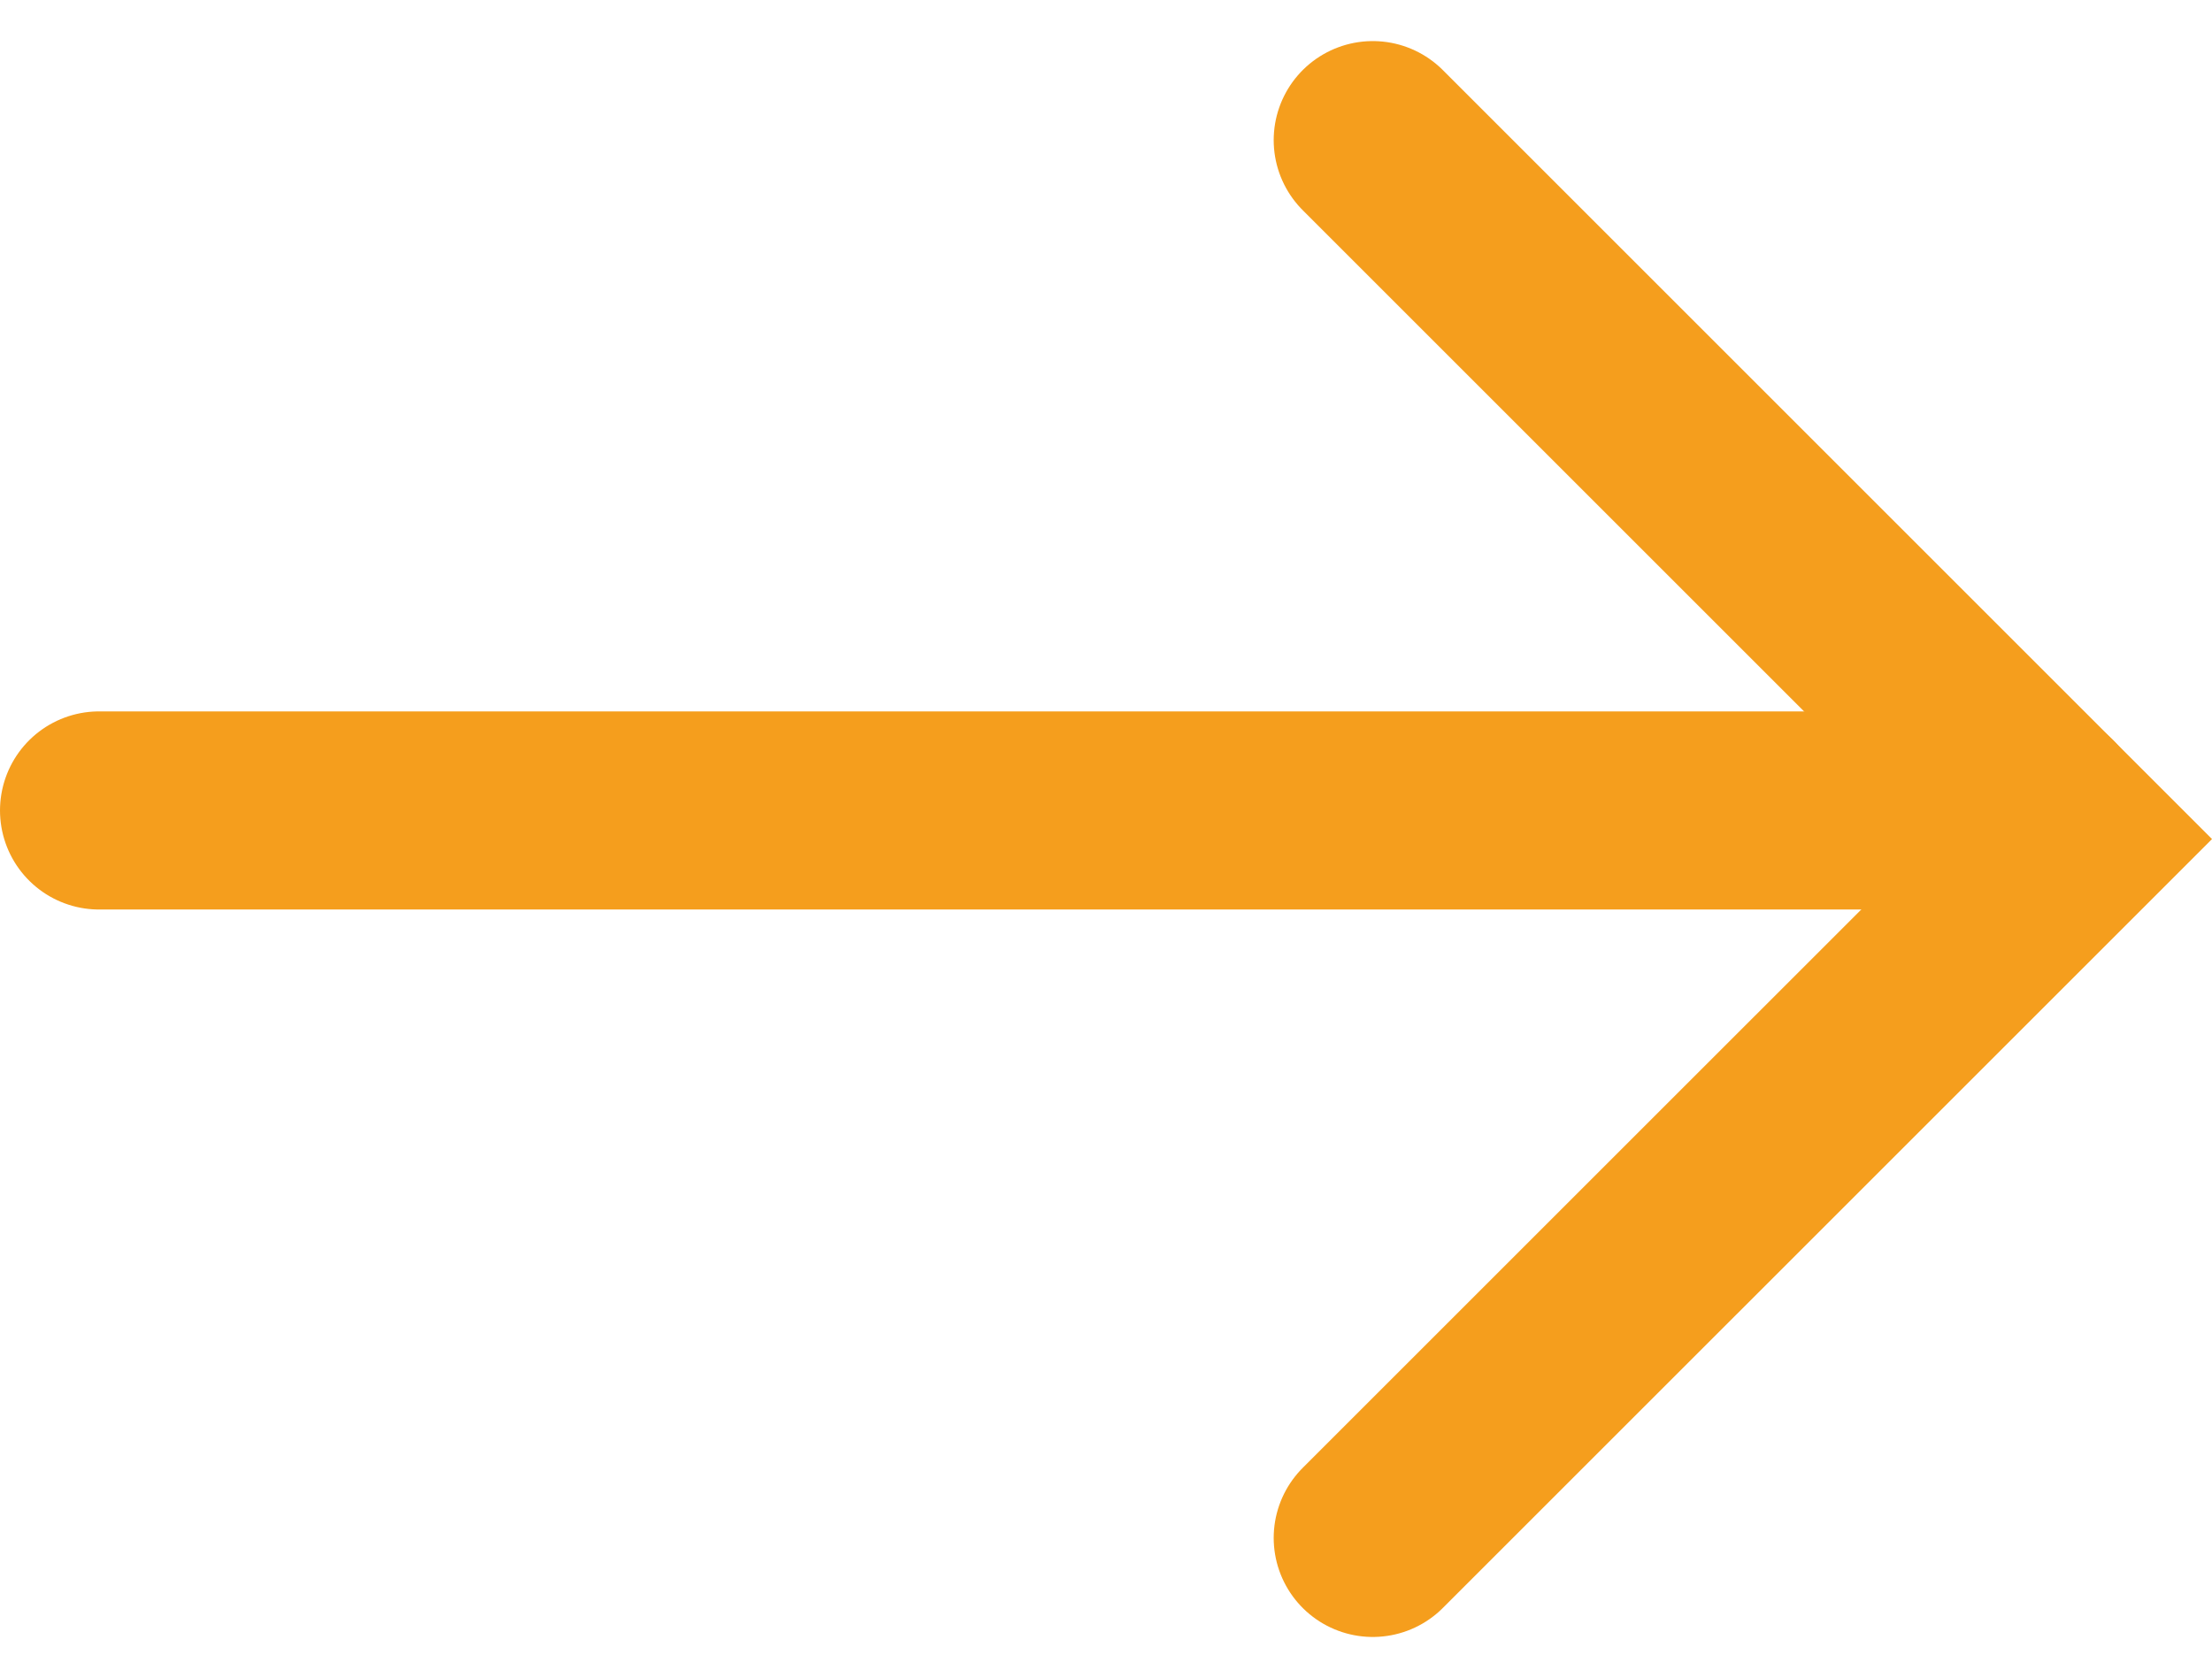 <svg xmlns="http://www.w3.org/2000/svg" width="33.485" height="25.408" viewBox="0 0 33.485 25.408">
  <g id="Group_1865" data-name="Group 1865" transform="translate(31.364 23.287) rotate(180)">
    <g id="Group_1596" data-name="Group 1596" transform="translate(10.583 21.165) rotate(180)">
      <path id="Path_446" data-name="Path 446" d="M0,0,10.583,10.583,0,21.165" transform="translate(0 0)" fill="none" stroke="#f59e1d" stroke-linecap="round" stroke-width="3"/>
    </g>
    <line id="Line_43" data-name="Line 43" x2="29.432" transform="translate(0.432 11.015)" fill="none" stroke="#f59e1d" stroke-linecap="round" stroke-width="3"/>
  </g>
</svg>
